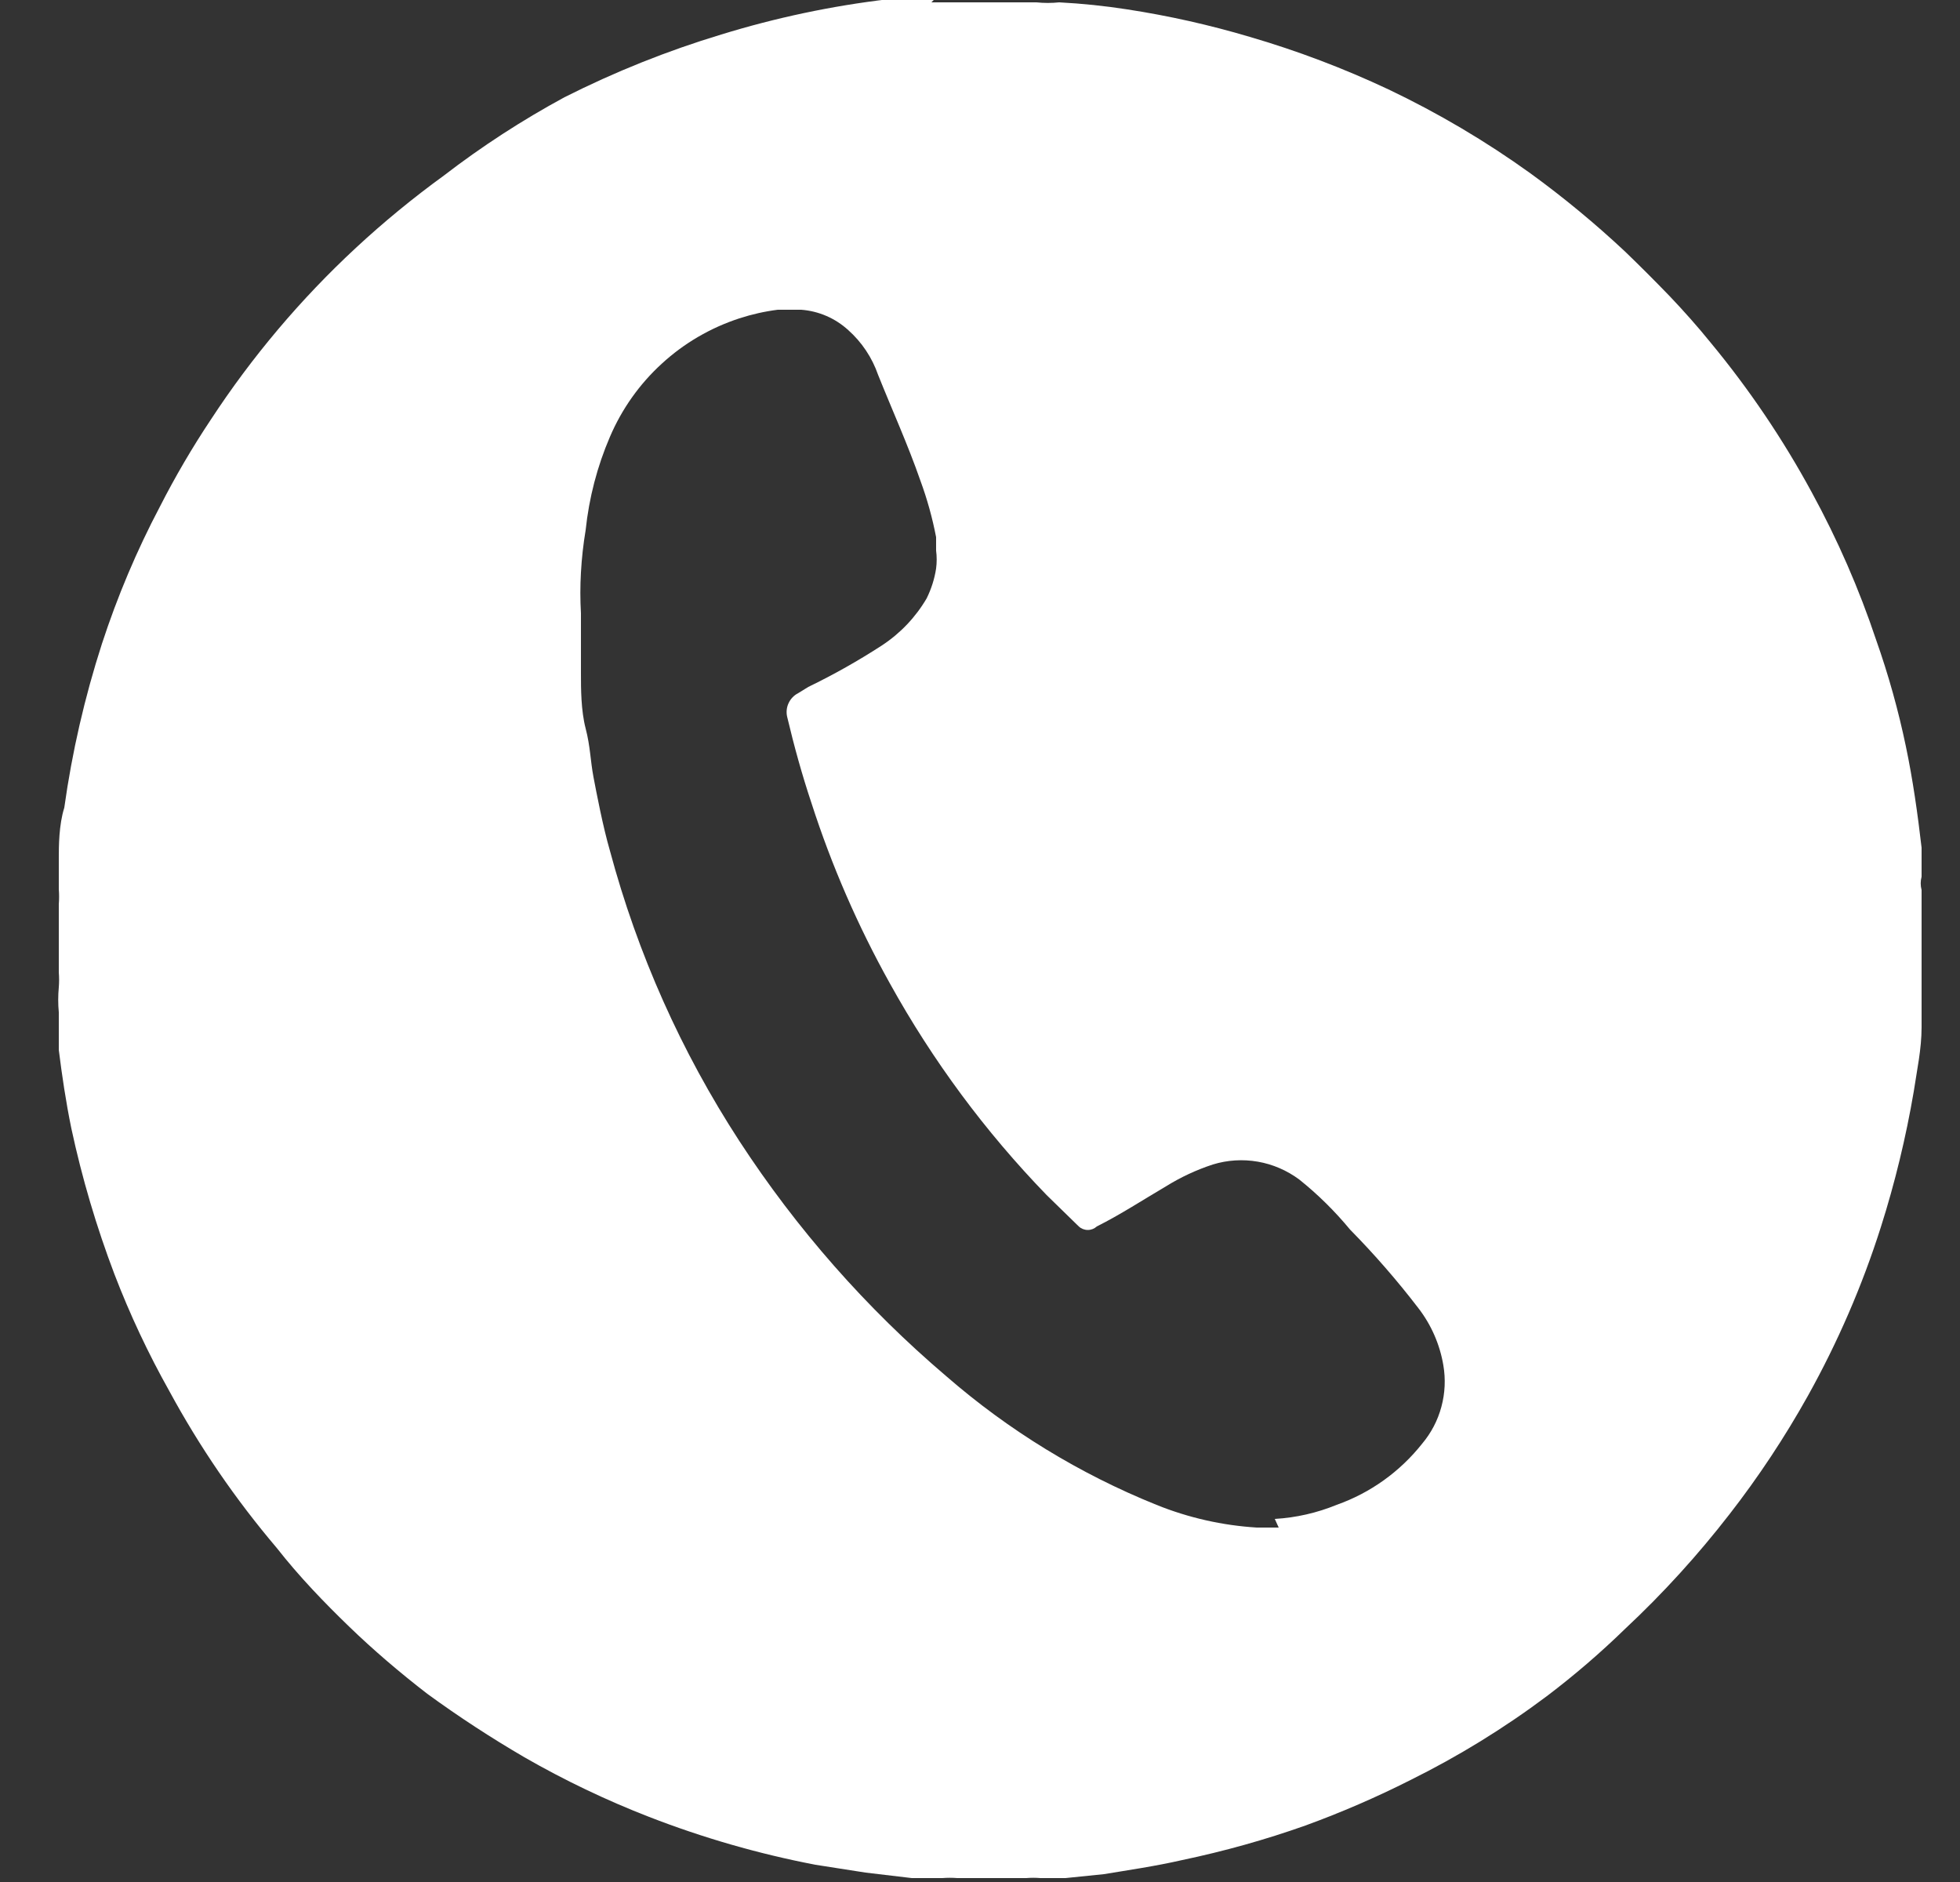 <svg width="25" height="24" viewBox="0 0 25 24" fill="none" xmlns="http://www.w3.org/2000/svg">
<rect x="0" y="0" width="25" height="24" fill="#333333" stroke="none"/>
<path d="M11.88 0.03H13.22C13.316 0.04 13.414 0.04 13.51 0.03C13.801 0.045 14.092 0.075 14.38 0.12C14.907 0.201 15.429 0.318 15.94 0.47C16.547 0.647 17.138 0.871 17.71 1.14C18.344 1.442 18.95 1.8 19.52 2.21C19.944 2.518 20.348 2.852 20.73 3.21C20.917 3.39 21.107 3.58 21.3 3.78C21.48 3.97 21.65 4.16 21.82 4.37C22.311 4.963 22.743 5.603 23.11 6.28C23.438 6.881 23.713 7.51 23.93 8.16C24.087 8.604 24.214 9.059 24.31 9.52C24.4 9.95 24.46 10.38 24.51 10.81C24.51 10.94 24.51 11.06 24.51 11.18C24.495 11.236 24.495 11.294 24.51 11.35V12.67V13.1C24.51 13.38 24.45 13.65 24.41 13.92C24.31 14.506 24.17 15.084 23.99 15.65C23.753 16.396 23.441 17.116 23.06 17.8C22.765 18.328 22.431 18.833 22.06 19.31C21.656 19.831 21.212 20.32 20.73 20.77C20.415 21.077 20.081 21.364 19.73 21.63C19.184 22.039 18.602 22.397 17.99 22.7C17.555 22.92 17.108 23.113 16.65 23.28C16.137 23.462 15.613 23.608 15.08 23.72C14.73 23.8 14.38 23.85 14.08 23.9L13.59 23.95H13.27C13.21 23.945 13.15 23.945 13.09 23.95H12.21C12.147 23.945 12.083 23.945 12.02 23.95H11.63L11.04 23.88L10.4 23.78C9.676 23.641 8.967 23.437 8.28 23.17C7.731 22.957 7.2 22.703 6.69 22.41C6.263 22.161 5.849 21.891 5.45 21.6C5.1 21.33 4.76 21.04 4.45 20.74C4.14 20.44 3.82 20.11 3.53 19.74C3.005 19.122 2.546 18.452 2.16 17.74C1.891 17.261 1.657 16.763 1.46 16.25C1.23 15.645 1.046 15.023 0.91 14.39C0.84 14.05 0.79 13.71 0.75 13.39C0.75 13.23 0.75 13.07 0.75 12.91C0.74 12.804 0.74 12.696 0.75 12.59C0.755 12.527 0.755 12.463 0.75 12.4V11.53C0.755 11.467 0.755 11.403 0.75 11.34C0.75 11.21 0.75 11.08 0.75 10.94C0.75 10.8 0.75 10.52 0.82 10.3C0.919 9.591 1.08 8.892 1.3 8.21C1.497 7.607 1.744 7.021 2.04 6.46C2.235 6.078 2.452 5.707 2.69 5.35C3.215 4.548 3.837 3.812 4.54 3.16C4.895 2.831 5.269 2.524 5.66 2.24C6.146 1.866 6.661 1.532 7.2 1.24C7.842 0.916 8.511 0.648 9.2 0.44C9.895 0.226 10.608 0.075 11.33 -0.01H11.92C11.92 -0.01 11.84 0.07 11.88 0.03ZM16.26 19.37C16.532 19.354 16.799 19.293 17.05 19.19C17.48 19.038 17.857 18.767 18.14 18.41C18.255 18.273 18.339 18.113 18.385 17.94C18.432 17.767 18.44 17.586 18.41 17.41C18.365 17.144 18.255 16.893 18.09 16.68C17.821 16.329 17.53 15.995 17.22 15.68C17.026 15.445 16.808 15.23 16.57 15.04C16.414 14.925 16.234 14.847 16.043 14.814C15.852 14.781 15.655 14.793 15.47 14.85C15.259 14.919 15.058 15.013 14.87 15.13C14.58 15.3 14.29 15.49 13.99 15.64C13.959 15.669 13.918 15.685 13.875 15.685C13.832 15.685 13.791 15.669 13.76 15.64L13.35 15.24C12.567 14.432 11.895 13.524 11.35 12.54C10.942 11.808 10.607 11.038 10.35 10.24C10.23 9.88 10.13 9.52 10.04 9.14C10.027 9.082 10.033 9.02 10.059 8.966C10.084 8.912 10.127 8.867 10.18 8.84L10.31 8.76C10.634 8.603 10.948 8.426 11.25 8.23C11.484 8.076 11.679 7.871 11.82 7.63C11.879 7.51 11.92 7.382 11.94 7.25C11.95 7.174 11.95 7.096 11.94 7.02C11.94 7.02 11.94 6.91 11.94 6.85C11.893 6.605 11.826 6.364 11.74 6.13C11.58 5.67 11.38 5.23 11.2 4.78C11.124 4.561 10.993 4.364 10.82 4.21C10.655 4.059 10.444 3.967 10.22 3.95H9.92C9.754 3.971 9.59 4.008 9.43 4.06C9.063 4.18 8.726 4.376 8.442 4.637C8.157 4.897 7.932 5.215 7.78 5.57C7.617 5.949 7.513 6.35 7.47 6.76C7.44 6.939 7.42 7.119 7.41 7.3C7.4 7.473 7.4 7.647 7.41 7.82V8.03C7.41 8.21 7.41 8.4 7.41 8.59C7.41 8.78 7.41 9.06 7.47 9.29C7.53 9.52 7.53 9.7 7.57 9.91C7.61 10.12 7.69 10.54 7.78 10.85C8.132 12.162 8.689 13.411 9.43 14.55C10.161 15.672 11.05 16.683 12.07 17.55C12.866 18.242 13.772 18.796 14.75 19.19C15.158 19.355 15.591 19.453 16.03 19.48H16.31L16.26 19.37Z" fill="white"/>
</svg>
